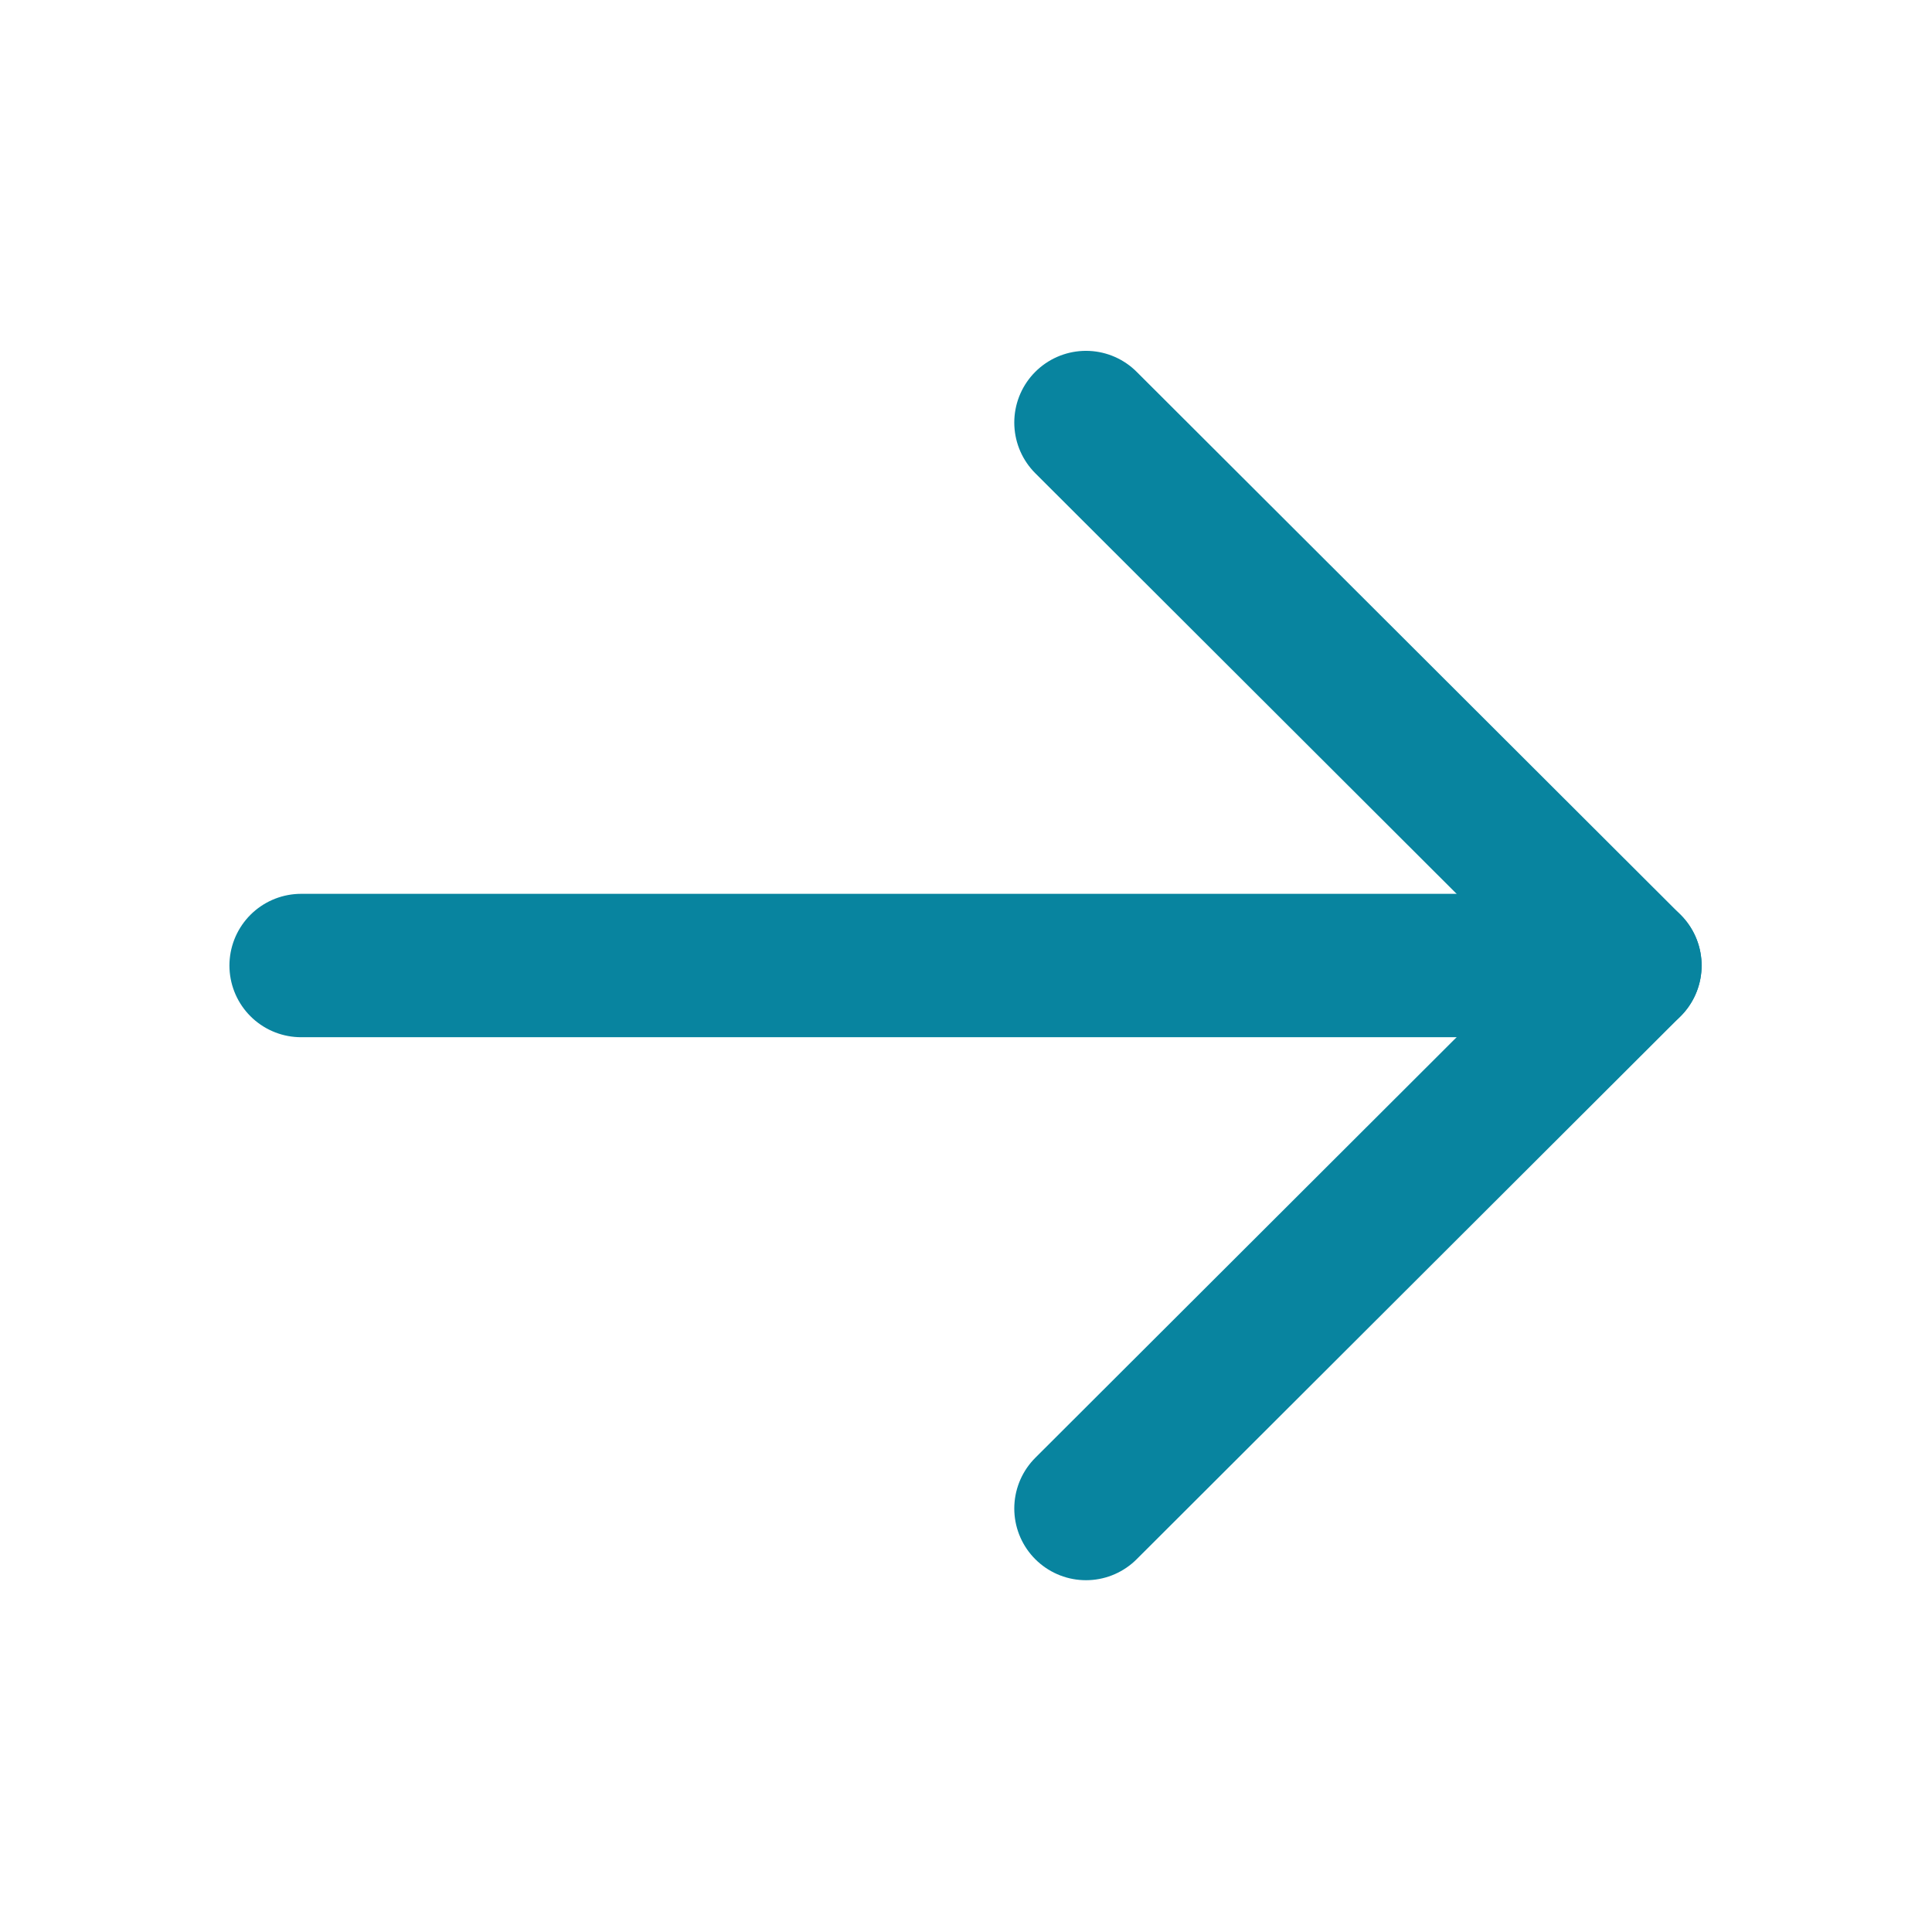 <svg width="20.21" height="20.21" viewBox="0 0 20.21 20.21" fill="none" xmlns="http://www.w3.org/2000/svg" xmlns:xlink="http://www.w3.org/1999/xlink">
	<desc>
			Created with Pixso.
	</desc>
	<defs>
		<clipPath id="clip1_378">
			<rect id="ArrowLeft" rx="0" width="20.086" height="20.086" transform="matrix(-1 0 0 1 20.273 0.062)" fill="white" fill-opacity="0"/>
		</clipPath>
	</defs>
	<rect id="ArrowLeft" rx="0" width="20.086" height="20.086" transform="matrix(-1 0 0 1 20.273 0.062)" fill="#FFFFFF" fill-opacity="0"/>
	<g clip-path="url(#clip1_378)">
		<path id="Vector" d="M3.15 10.1L17.05 10.1" stroke="#08849F" stroke-opacity="1" stroke-width="1.5" stroke-linejoin="round" stroke-linecap="round"/>
		<path id="Vector" d="M11.36 4.42L17.05 10.1L11.36 15.78" stroke="#08849F" stroke-opacity="1" stroke-width="1.5" stroke-linejoin="round" stroke-linecap="round"/>
	</g>
</svg>
